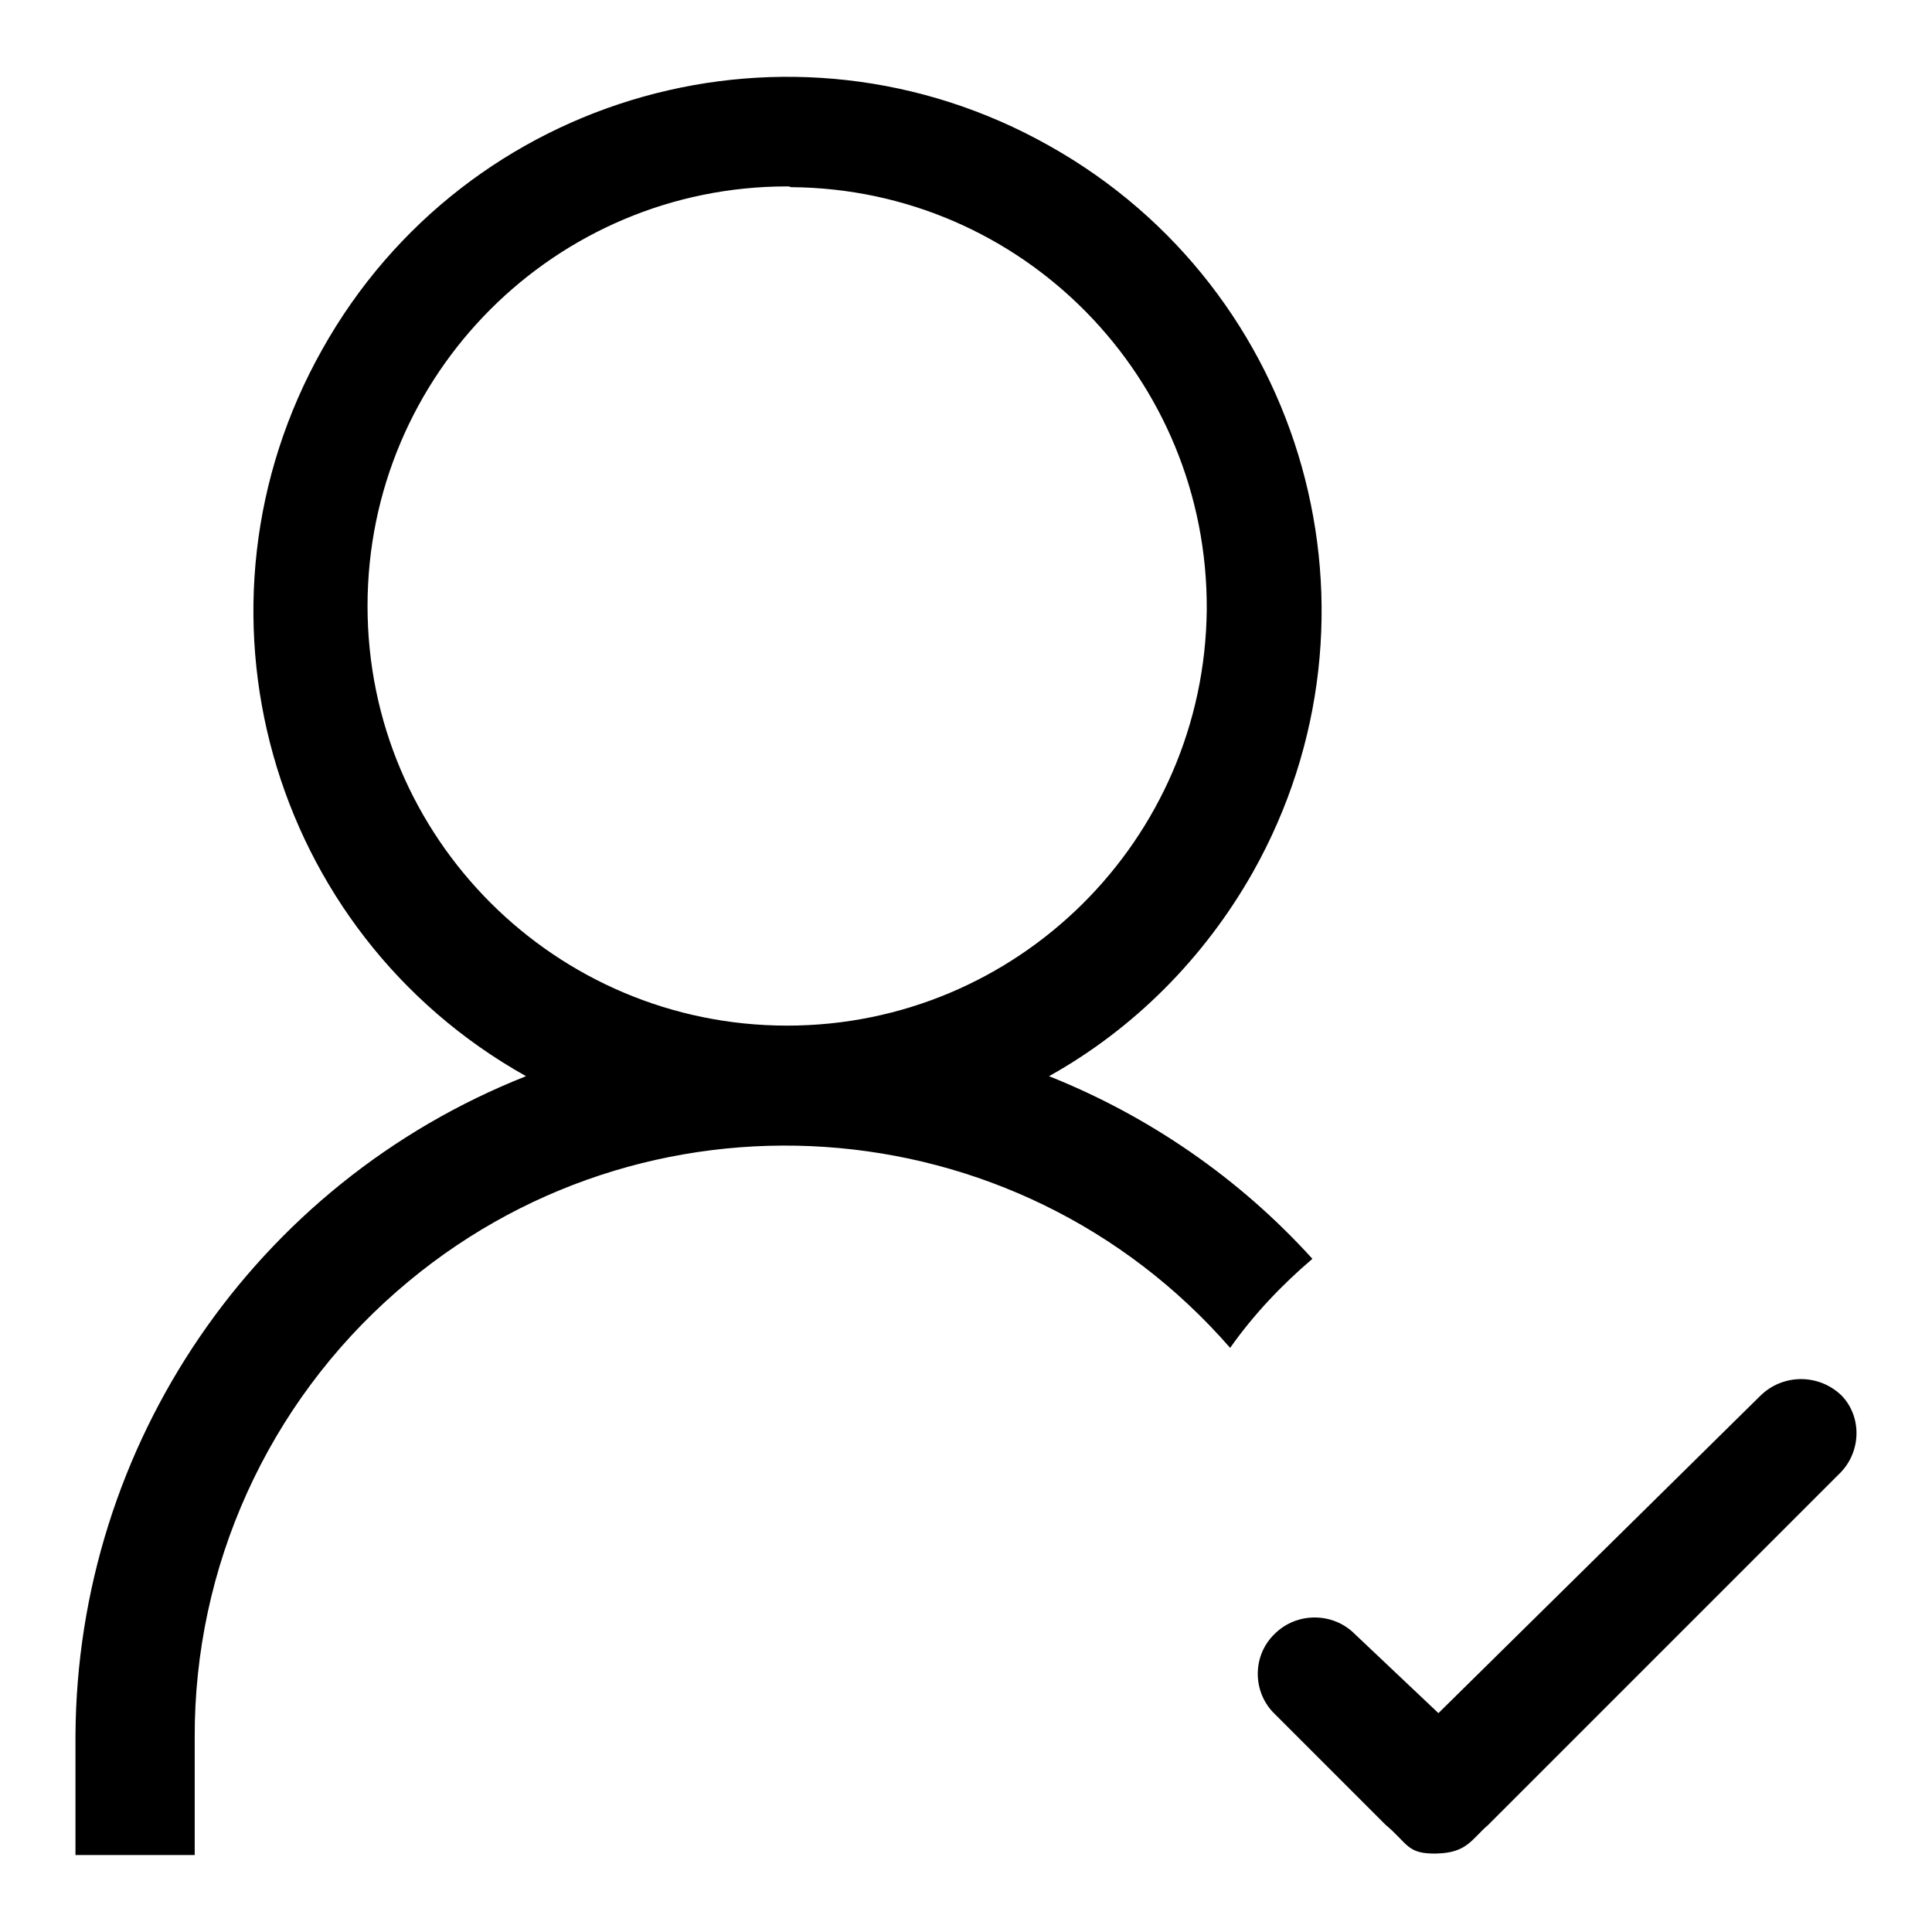 <?xml version="1.0" encoding="utf-8"?>
<!-- Svg Vector Icons : http://www.onlinewebfonts.com/icon -->
<!DOCTYPE svg PUBLIC "-//W3C//DTD SVG 1.1//EN" "http://www.w3.org/Graphics/SVG/1.1/DTD/svg11.dtd">
<svg version="1.1" xmlns="http://www.w3.org/2000/svg" xmlns:xlink="http://www.w3.org/1999/xlink" x="0px" y="0px" viewBox="0 0 256 256" enable-background="new 0 0 256 256" xml:space="preserve">
<g> <path fill="#000000" d="M243.6,195.4l-46.4,46.4c-2.2,1.9-2.8,3.7-6.8,3.8s-3.8-1.3-6.8-3.8l-14.7-14.7c-2.9-2.8-3-7.5-0.2-10.4 c0.1-0.1,0.1-0.1,0.2-0.2c2.9-2.9,7.7-2.9,10.6,0l11.1,10.5l42.6-42c3-3,7.8-3,10.8-0.1c0,0,0,0,0.1,0.1 C246.8,187.9,246.6,192.6,243.6,195.4C243.6,195.4,243.6,195.4,243.6,195.4L243.6,195.4z M139,142.6c13.3,5.3,25.3,13.6,34.9,24.2 c-4.1,3.5-7.8,7.4-10.9,11.8c-28.4-32.6-77.9-35.9-110.4-7.5c-17.1,14.9-26.9,36.5-26.8,59.2v15.5H10V230 c0.2-38.6,23.8-73.2,59.7-87.4c-34.1-19.1-46.2-62.2-27-96.3c19.1-34.1,62.2-46.2,96.3-27c34.1,19.1,46.2,62.2,27,96.3 C159.6,126.9,150.3,136.3,139,142.6z M104.3,24.7c-30.7,0-55.6,24.9-55.6,55.6c0,30.7,24.9,55.6,55.6,55.6 c30.5,0,55.3-24.6,55.6-55.1c0.2-30.7-24.4-55.8-55.1-56C104.6,24.7,104.5,24.7,104.3,24.7z"/></g>
</svg>